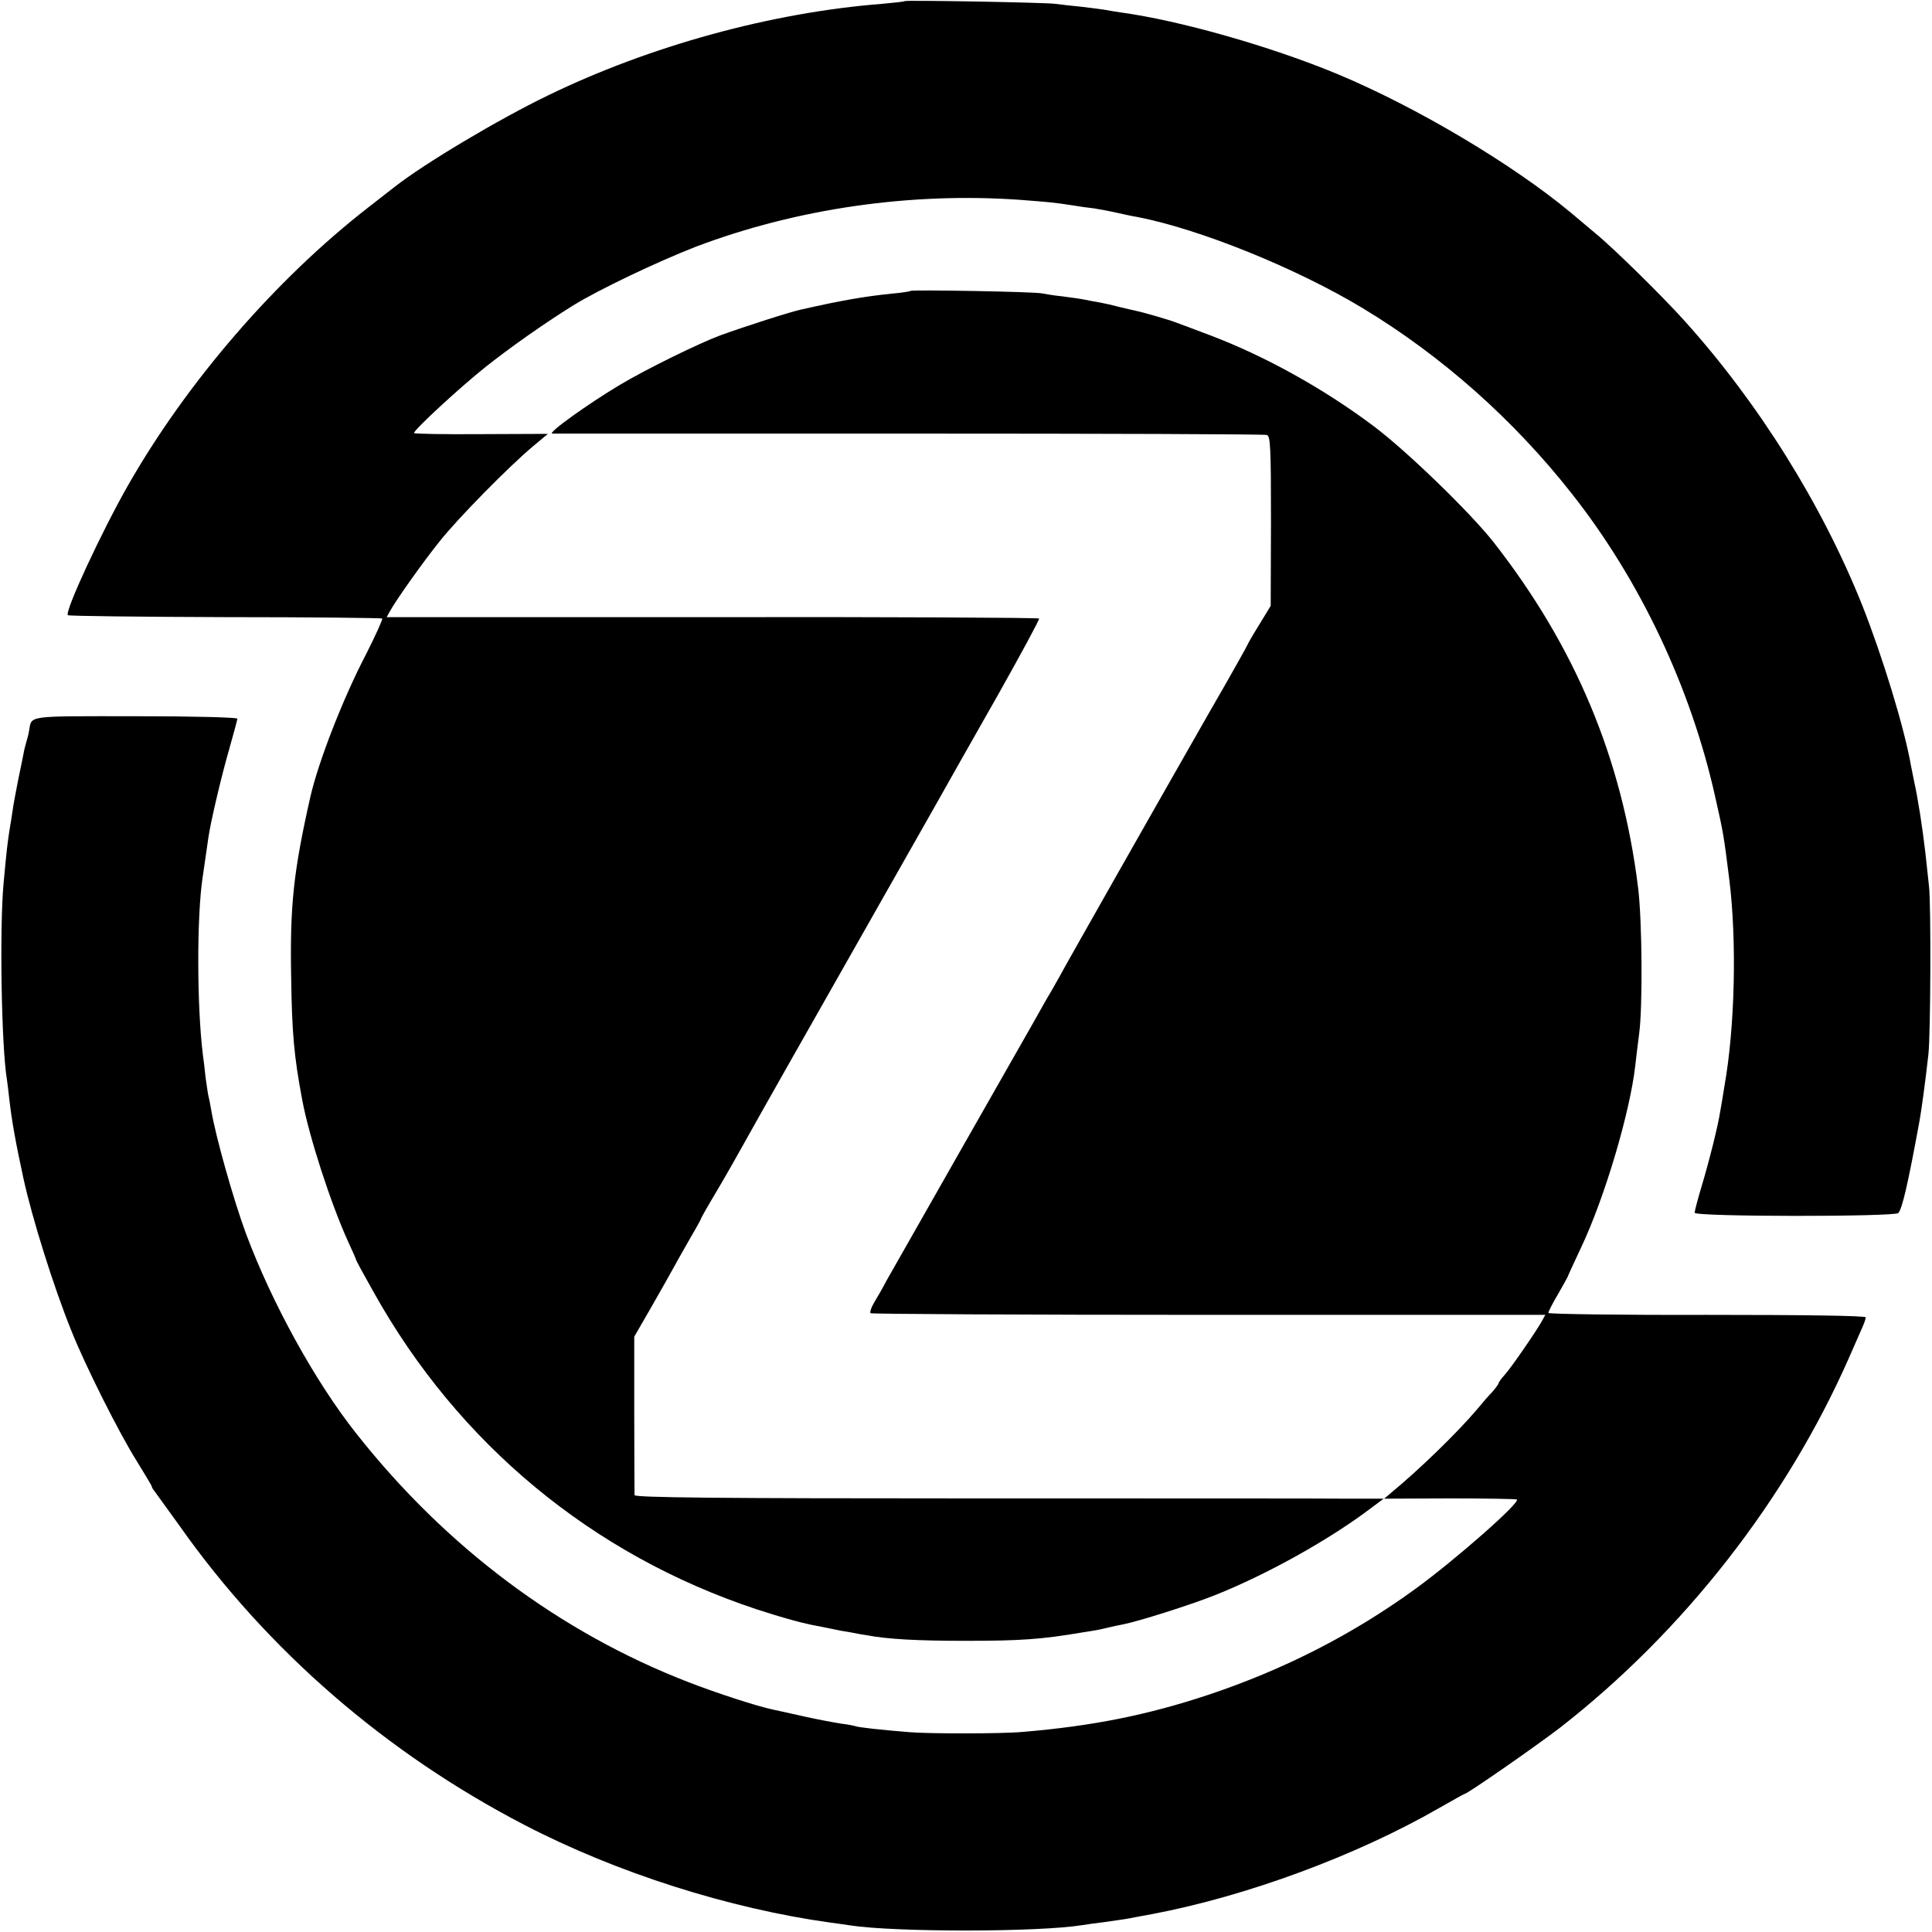 <?xml version="1.0" standalone="no"?>
<!DOCTYPE svg PUBLIC "-//W3C//DTD SVG 20010904//EN"
 "http://www.w3.org/TR/2001/REC-SVG-20010904/DTD/svg10.dtd">
<svg version="1.0" xmlns="http://www.w3.org/2000/svg"
 width="700pt" height="700pt" viewBox="0 0 700 700"
 preserveAspectRatio="xMidYMid meet">
<g transform="translate(0,700) scale(0.1,-0.1)"
fill="#000000" stroke="none">
<path d="M3278 6996 c-1 -2 -39 -6 -83 -10 -398 -31 -840 -152 -1210 -332
-180 -87 -448 -247 -555 -331 -8 -6 -51 -40 -95 -74 -336 -261 -657 -632 -872
-1009 -94 -165 -230 -457 -217 -469 3 -3 259 -6 570 -7 310 0 566 -3 569 -5 2
-3 -24 -61 -59 -130 -85 -163 -172 -389 -201 -514 -62 -274 -75 -397 -70 -660
3 -197 10 -281 40 -440 25 -134 103 -374 166 -513 16 -34 29 -64 29 -66 0 -3
29 -56 64 -118 307 -550 792 -951 1385 -1148 85 -28 157 -48 196 -56 17 -3 80
-16 95 -19 3 -1 25 -5 50 -9 25 -5 53 -10 62 -11 73 -14 182 -20 353 -20 204
0 277 5 430 31 58 9 51 8 90 17 17 4 39 9 51 11 58 11 244 70 335 106 191 76
418 203 568 317 l44 33 -124 0 c-68 1 -679 1 -1356 1 -938 0 -1233 3 -1234 12
0 7 -1 138 -1 293 l0 281 60 104 c33 57 72 127 87 154 15 28 43 76 61 108 19
32 34 60 34 62 0 2 26 48 59 103 32 54 75 130 96 168 21 38 93 166 160 284
118 208 396 698 536 945 37 66 137 243 223 394 85 151 153 277 151 280 -1 3
-534 6 -1183 5 l-1181 0 11 20 c19 36 119 178 182 256 65 82 249 269 336 342
l55 46 -243 -1 c-133 -1 -242 1 -242 4 0 12 167 166 260 240 87 69 210 156
316 222 92 57 306 159 445 213 364 138 777 198 1174 170 102 -8 120 -9 191
-20 23 -4 58 -9 78 -11 19 -3 57 -10 83 -16 27 -6 59 -13 73 -15 227 -44 576
-185 818 -331 285 -172 547 -404 758 -673 246 -312 430 -701 518 -1095 30
-133 31 -137 52 -305 27 -221 20 -532 -18 -745 -5 -33 -12 -73 -15 -90 -8 -54
-42 -188 -68 -274 -14 -47 -25 -89 -25 -95 0 -15 725 -15 738 -1 14 16 34 100
77 335 7 40 20 133 32 240 8 71 10 547 2 610 -4 36 -10 90 -13 120 -10 88 -27
198 -41 260 -3 14 -8 39 -11 55 -24 138 -103 395 -176 580 -145 364 -376 735
-646 1034 -79 88 -258 264 -322 316 -25 21 -64 54 -88 74 -210 175 -559 383
-847 503 -241 100 -571 194 -785 223 -19 3 -46 7 -60 10 -13 2 -52 7 -86 11
-33 3 -74 8 -90 10 -32 5 -540 14 -546 10z"/>
<path d="M3299 5946 c-2 -2 -33 -7 -69 -10 -97 -10 -179 -24 -325 -57 -39 -8
-207 -62 -295 -94 -76 -28 -268 -122 -365 -180 -117 -70 -263 -175 -244 -176
8 0 590 0 1294 0 704 0 1287 -2 1295 -5 13 -3 15 -46 15 -311 l-1 -308 -42
-69 c-23 -37 -42 -70 -42 -72 0 -2 -62 -113 -139 -246 -185 -324 -513 -902
-542 -956 -13 -24 -29 -51 -34 -60 -6 -9 -33 -57 -61 -107 -28 -49 -154 -270
-279 -490 -125 -220 -239 -420 -253 -445 -13 -25 -33 -60 -44 -78 -11 -18 -17
-36 -14 -40 4 -3 555 -6 1226 -6 l1219 0 -11 -20 c-18 -34 -111 -169 -135
-196 -13 -14 -23 -28 -23 -31 0 -3 -10 -17 -22 -31 -13 -13 -38 -42 -56 -64
-73 -86 -208 -217 -312 -303 l-25 -21 239 1 c131 0 240 -2 242 -4 12 -12 -225
-220 -368 -324 -227 -165 -476 -292 -748 -383 -222 -74 -423 -114 -674 -135
-74 -7 -341 -7 -411 -1 -101 8 -191 18 -196 22 -3 1 -26 6 -52 9 -25 4 -85 15
-134 26 -48 11 -99 22 -113 25 -57 12 -202 59 -305 99 -466 180 -879 489
-1204 901 -149 188 -306 473 -400 725 -45 122 -111 355 -126 449 -3 19 -8 42
-10 50 -2 8 -6 38 -10 65 -3 28 -7 65 -10 84 -22 179 -22 502 -1 641 4 26 16
109 21 145 8 57 48 226 75 319 16 57 30 108 30 112 0 5 -167 9 -370 9 -404 0
-374 4 -385 -55 -2 -12 -7 -30 -10 -40 -3 -10 -8 -29 -10 -42 -3 -13 -11 -57
-20 -98 -8 -41 -17 -88 -19 -105 -2 -16 -8 -50 -12 -75 -7 -48 -9 -60 -21
-190 -15 -163 -8 -591 12 -711 2 -13 6 -46 9 -74 9 -78 23 -156 51 -285 31
-142 109 -393 175 -555 49 -123 173 -370 235 -468 30 -49 55 -90 55 -93 0 -3
4 -10 10 -17 5 -7 46 -64 91 -126 318 -451 748 -823 1249 -1083 335 -174 742
-303 1109 -354 25 -3 57 -8 71 -10 163 -25 682 -25 842 1 13 2 46 7 73 10 72
10 86 12 120 19 17 3 44 8 60 11 343 65 740 212 1039 384 49 28 90 51 92 51
10 0 260 174 346 240 448 349 820 825 1047 1340 18 41 39 89 47 107 8 17 14
35 14 40 0 6 -224 9 -575 9 -316 -1 -575 3 -575 7 0 5 16 36 35 68 19 33 35
62 35 63 0 2 23 51 50 109 84 178 176 487 195 657 3 30 10 82 14 115 13 95 11
410 -4 530 -58 467 -227 871 -523 1250 -85 108 -315 331 -435 421 -181 136
-394 254 -592 329 -55 21 -109 41 -120 45 -27 11 -125 39 -150 44 -11 2 -38 9
-60 14 -22 6 -53 13 -70 16 -16 3 -41 7 -54 10 -13 3 -49 8 -80 12 -31 3 -65
9 -76 11 -22 6 -470 14 -476 9z"/>
</g>
</svg>
